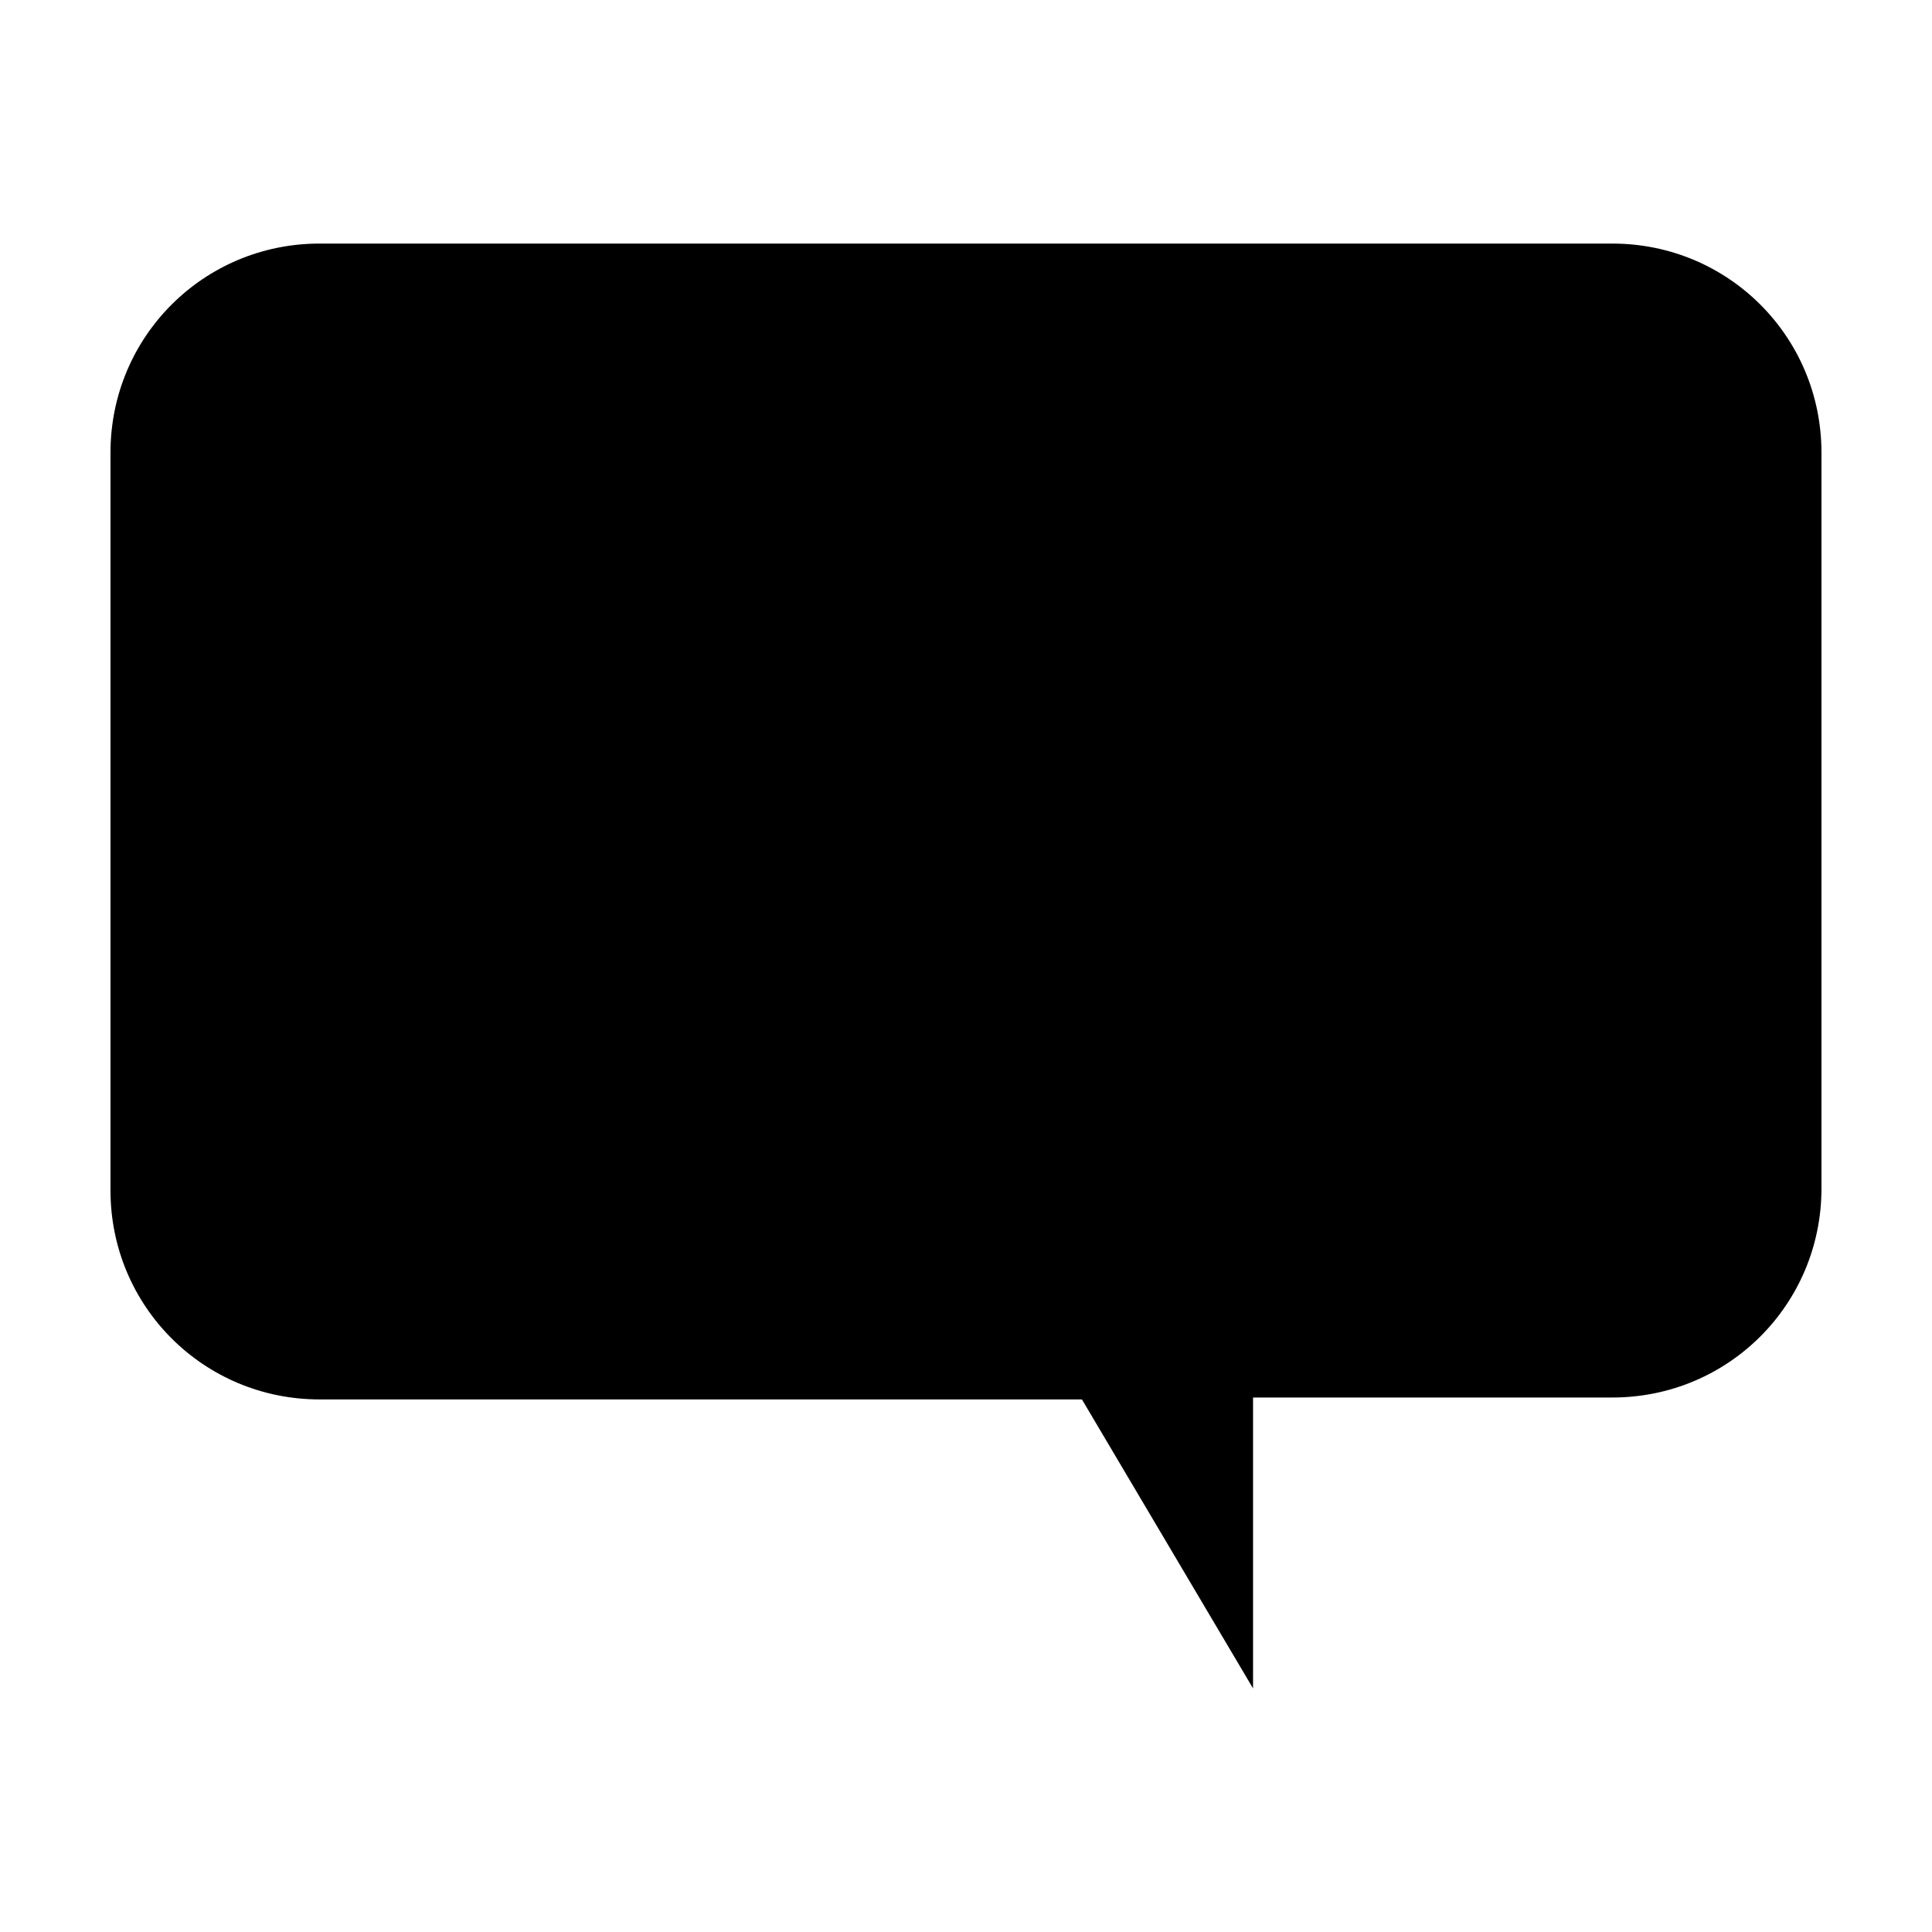 <?xml version="1.0" encoding="UTF-8"?>
<!-- Uploaded to: ICON Repo, www.svgrepo.com, Generator: ICON Repo Mixer Tools -->
<svg fill="#000000" width="800px" height="800px" version="1.1" viewBox="144 144 512 512" xmlns="http://www.w3.org/2000/svg">
 <path d="m228.7 208.55h342.59c30.73 0 55.418 24.688 55.418 55.418v194.97c0 30.73-24.688 55.418-55.418 55.418l-95.219 0.004v77.082l-45.344-76.578h-202.03c-30.73 0-55.418-24.688-55.418-55.418v-195.48c0-30.73 24.688-55.418 55.418-55.418z"/>
</svg>